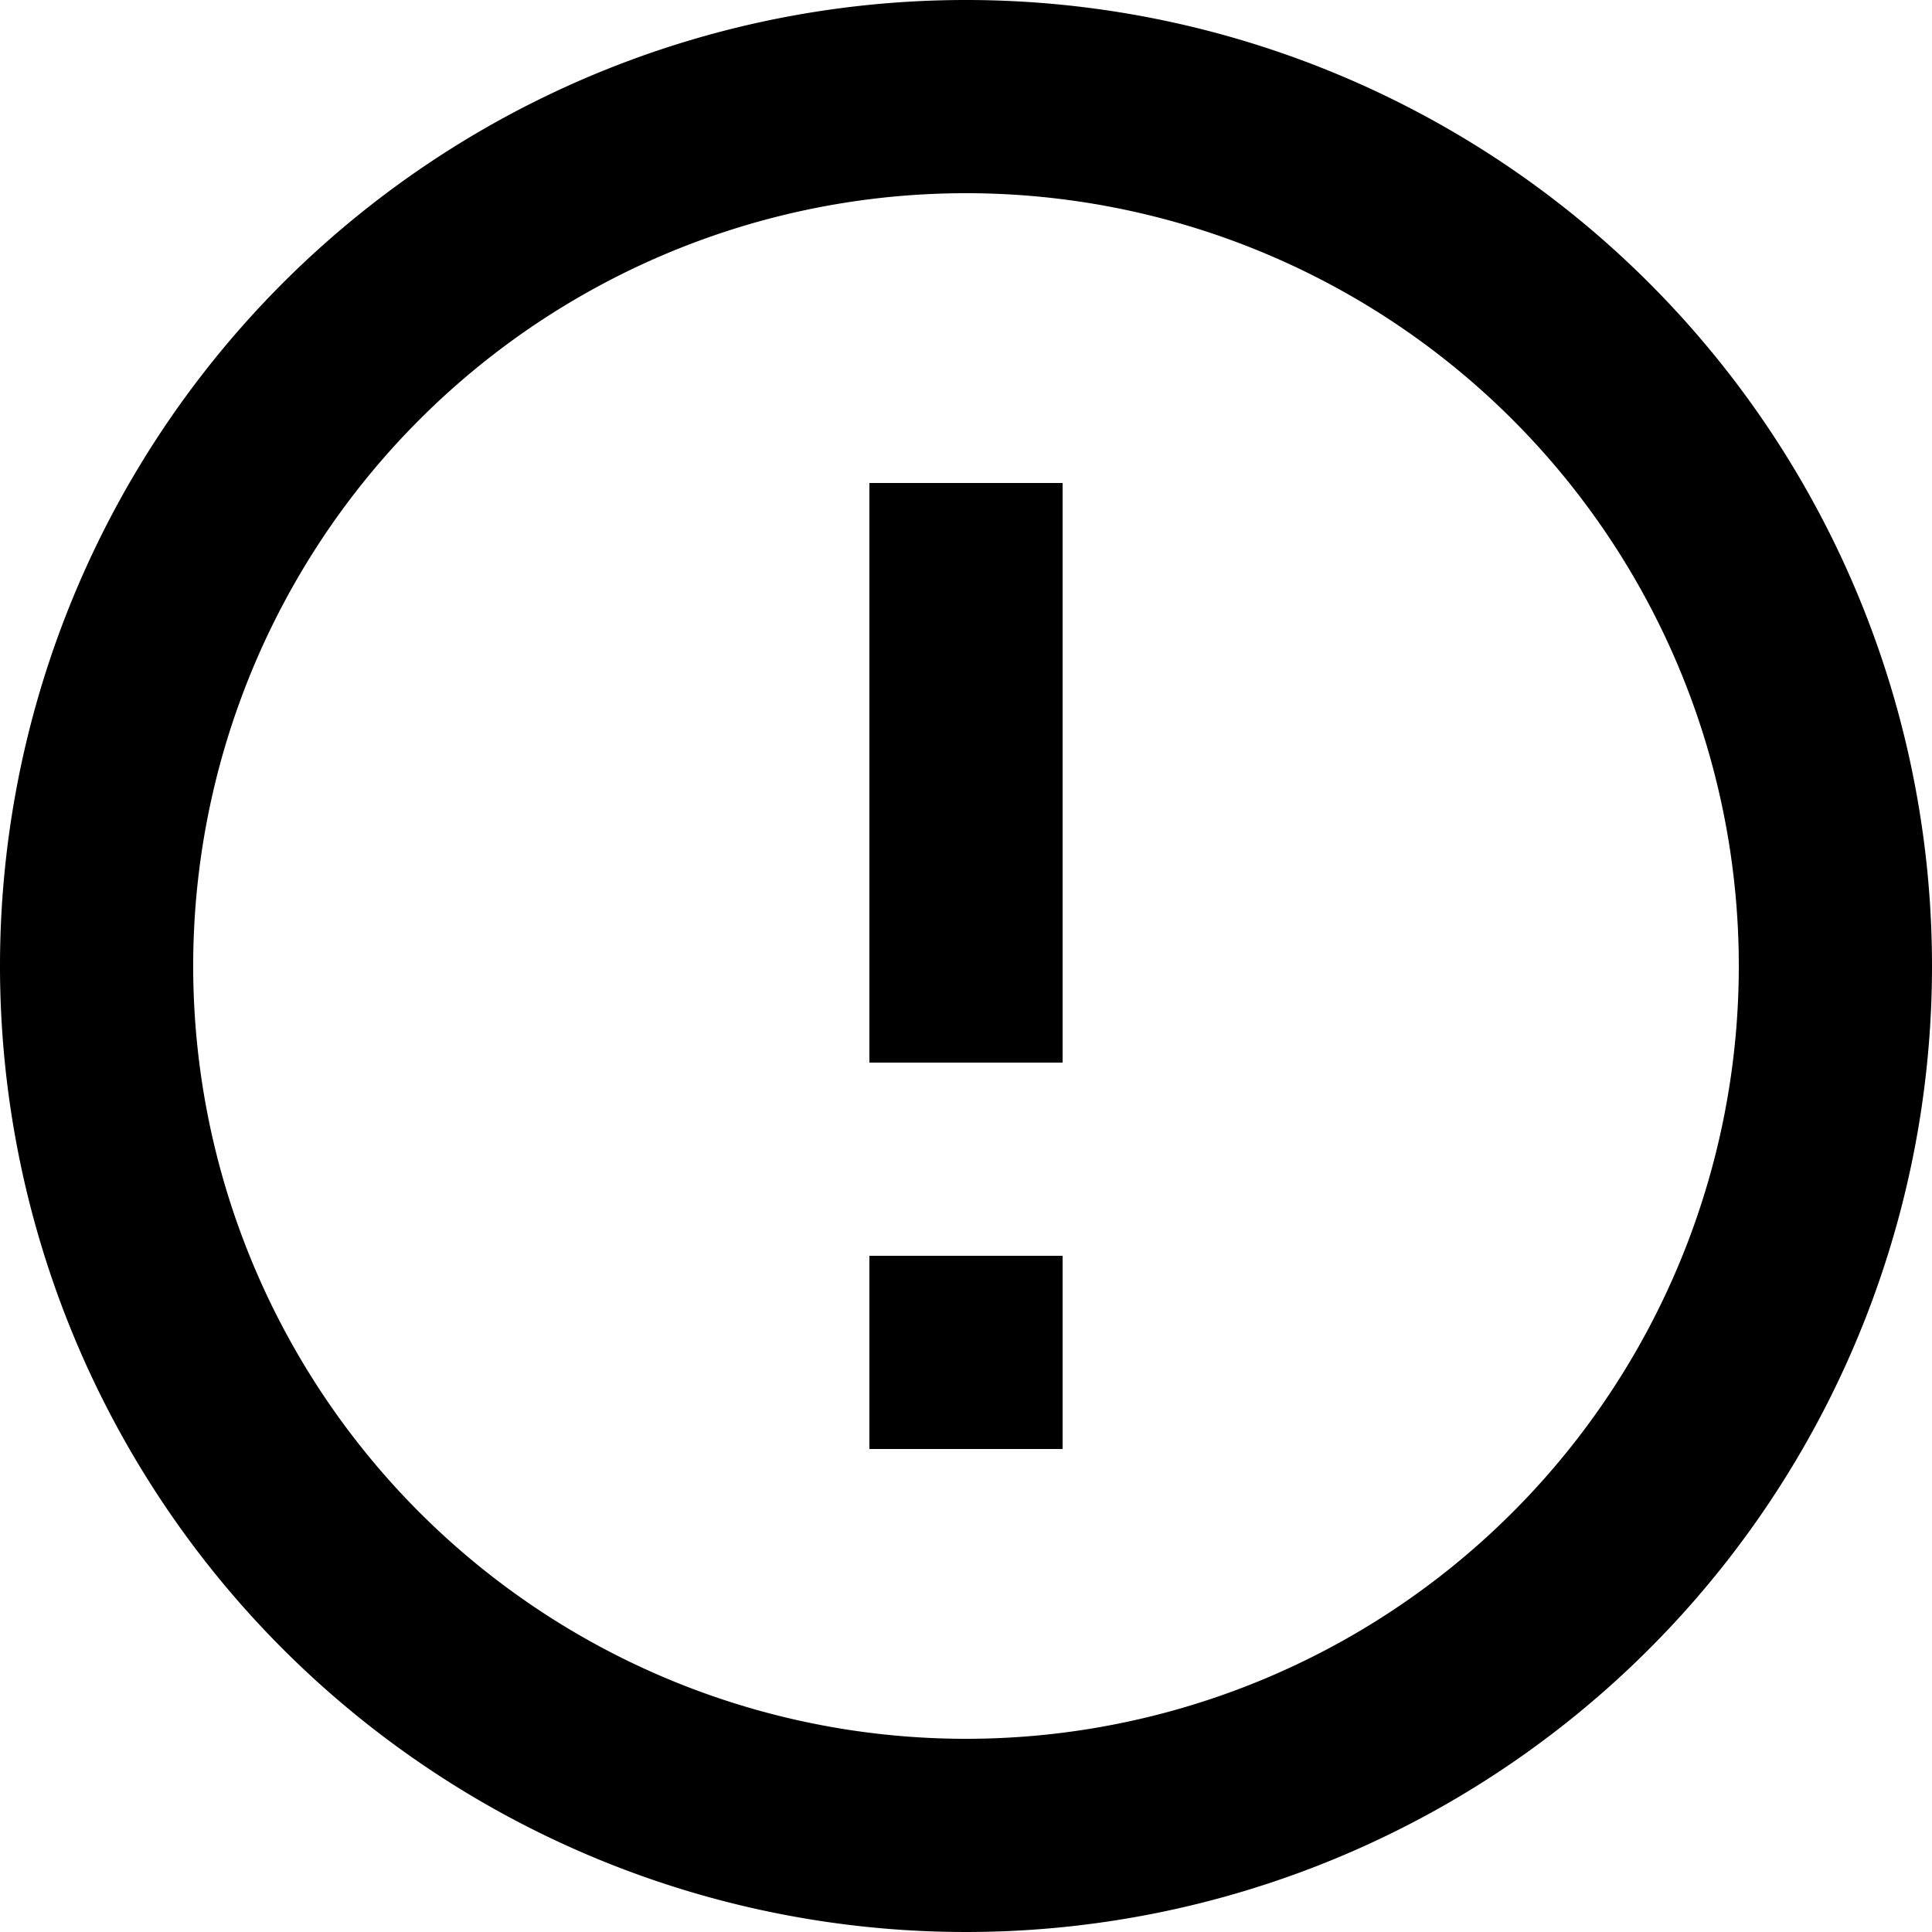 <svg xmlns="http://www.w3.org/2000/svg" width="20" height="20" viewBox="0 0 20 20">
  <path id="ic_error_outline_24px" d="M11,15h2v2H11Zm0-8h2v6H11Zm.99-5A10,10,0,1,0,22,12,10,10,0,0,0,11.99,2ZM12,20a8,8,0,1,1,8-8A8,8,0,0,1,12,20Z" transform="translate(-2 -2)"/>
</svg>
